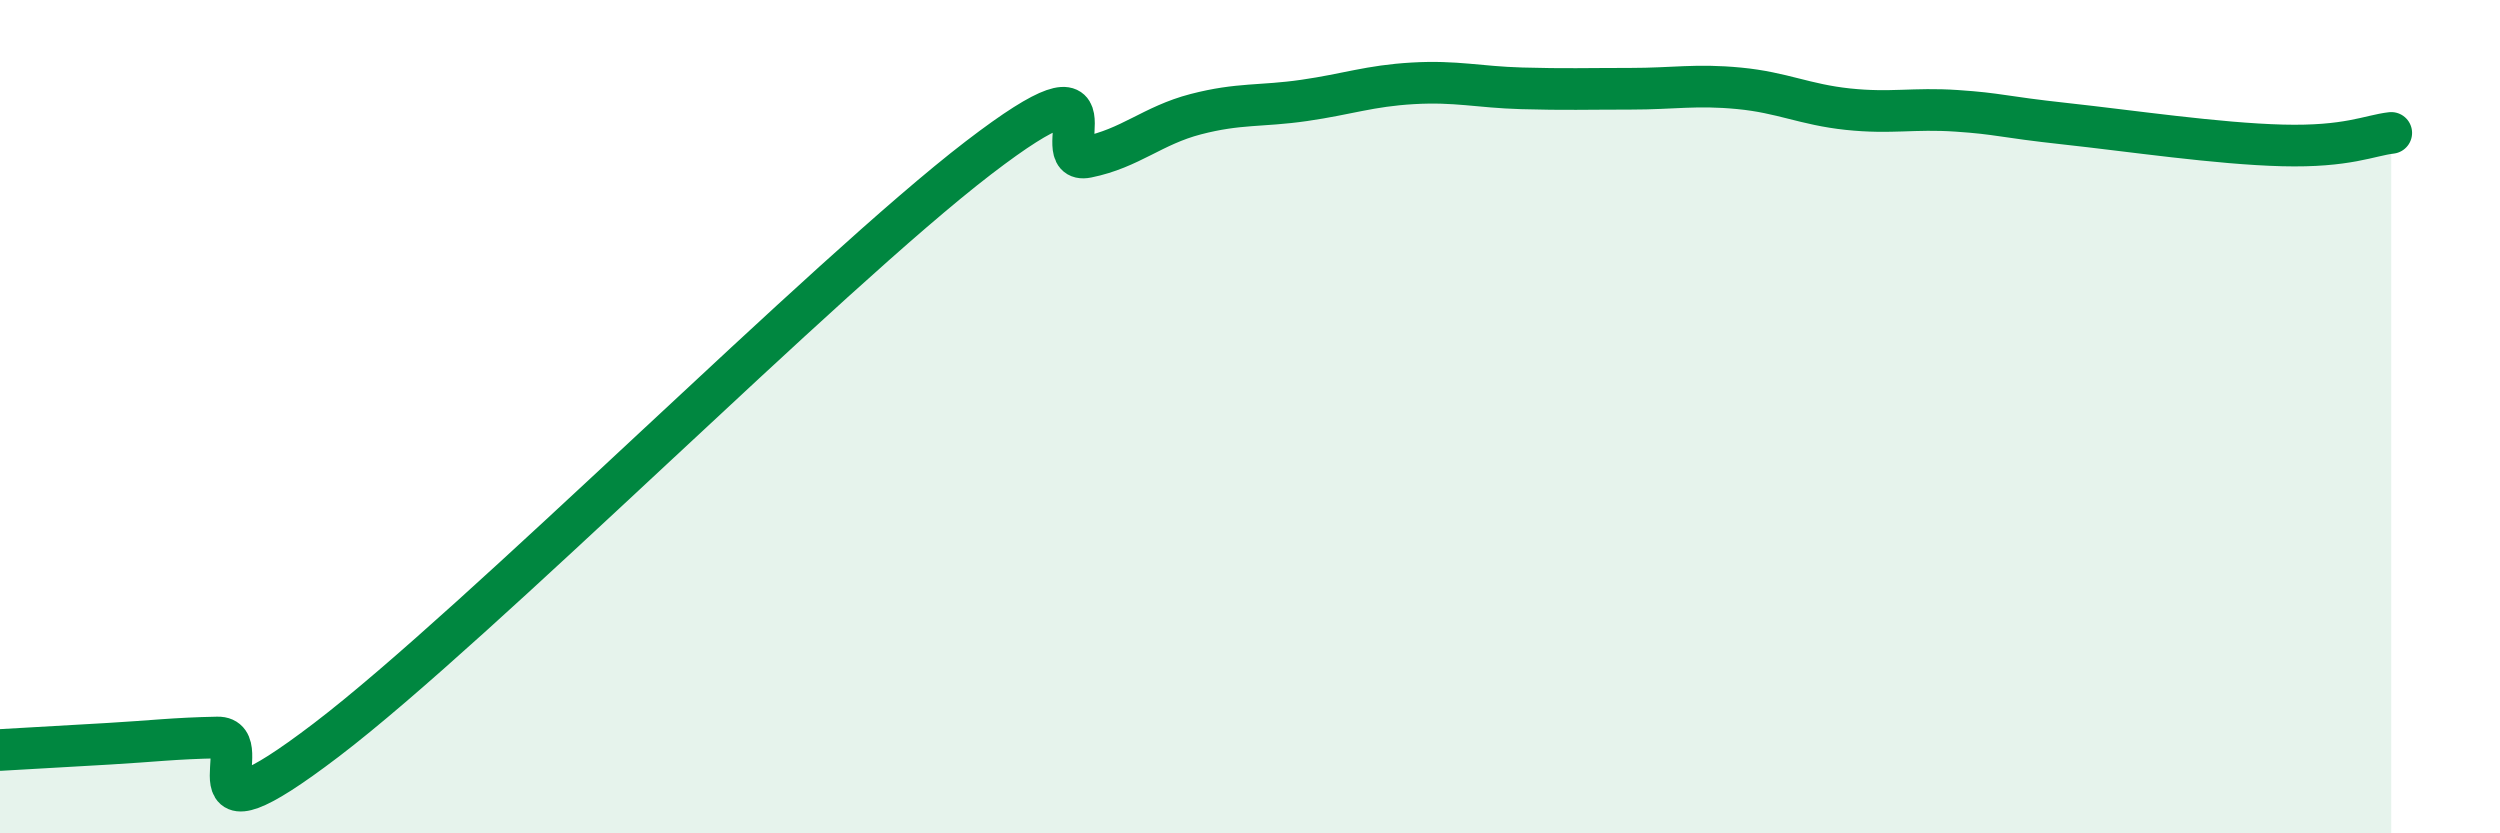 
    <svg width="60" height="20" viewBox="0 0 60 20" xmlns="http://www.w3.org/2000/svg">
      <path
        d="M 0,18 C 0.52,17.97 1.57,17.91 2.61,17.85 C 3.65,17.79 4.18,17.72 5.22,17.7 C 6.26,17.68 4.18,20.54 7.83,17.76 C 11.48,14.98 19.83,6.59 23.48,3.79 C 27.13,0.99 25.05,3.98 26.09,3.77 C 27.13,3.56 27.66,3.01 28.7,2.74 C 29.74,2.47 30.26,2.56 31.3,2.41 C 32.34,2.26 32.87,2.06 33.91,2 C 34.95,1.94 35.48,2.09 36.52,2.12 C 37.56,2.15 38.09,2.13 39.13,2.13 C 40.17,2.13 40.7,2.02 41.74,2.12 C 42.78,2.22 43.31,2.51 44.35,2.62 C 45.39,2.73 45.92,2.59 46.96,2.66 C 48,2.73 48.01,2.8 49.57,2.97 C 51.13,3.14 53.22,3.45 54.78,3.49 C 56.34,3.53 56.87,3.25 57.39,3.19L57.39 20L0 20Z"
        fill="#008740"
        opacity="0.1"
        stroke-linecap="round"
        stroke-linejoin="round"
      />
      <path
        d="M 0,18 C 0.52,17.97 1.57,17.91 2.61,17.85 C 3.65,17.79 4.18,17.72 5.22,17.7 C 6.26,17.68 4.18,20.54 7.83,17.76 C 11.48,14.98 19.83,6.59 23.48,3.79 C 27.13,0.99 25.05,3.98 26.09,3.77 C 27.13,3.56 27.66,3.01 28.7,2.74 C 29.74,2.47 30.26,2.56 31.3,2.41 C 32.34,2.26 32.87,2.06 33.91,2 C 34.95,1.94 35.48,2.09 36.52,2.12 C 37.56,2.15 38.09,2.13 39.13,2.13 C 40.17,2.13 40.7,2.02 41.74,2.12 C 42.78,2.22 43.31,2.51 44.35,2.62 C 45.39,2.73 45.92,2.59 46.96,2.66 C 48,2.73 48.01,2.8 49.57,2.97 C 51.13,3.14 53.22,3.45 54.78,3.49 C 56.34,3.53 56.87,3.25 57.39,3.19"
        stroke="#008740"
        stroke-width="1"
        fill="none"
        stroke-linecap="round"
        stroke-linejoin="round"
      />
    </svg>
  